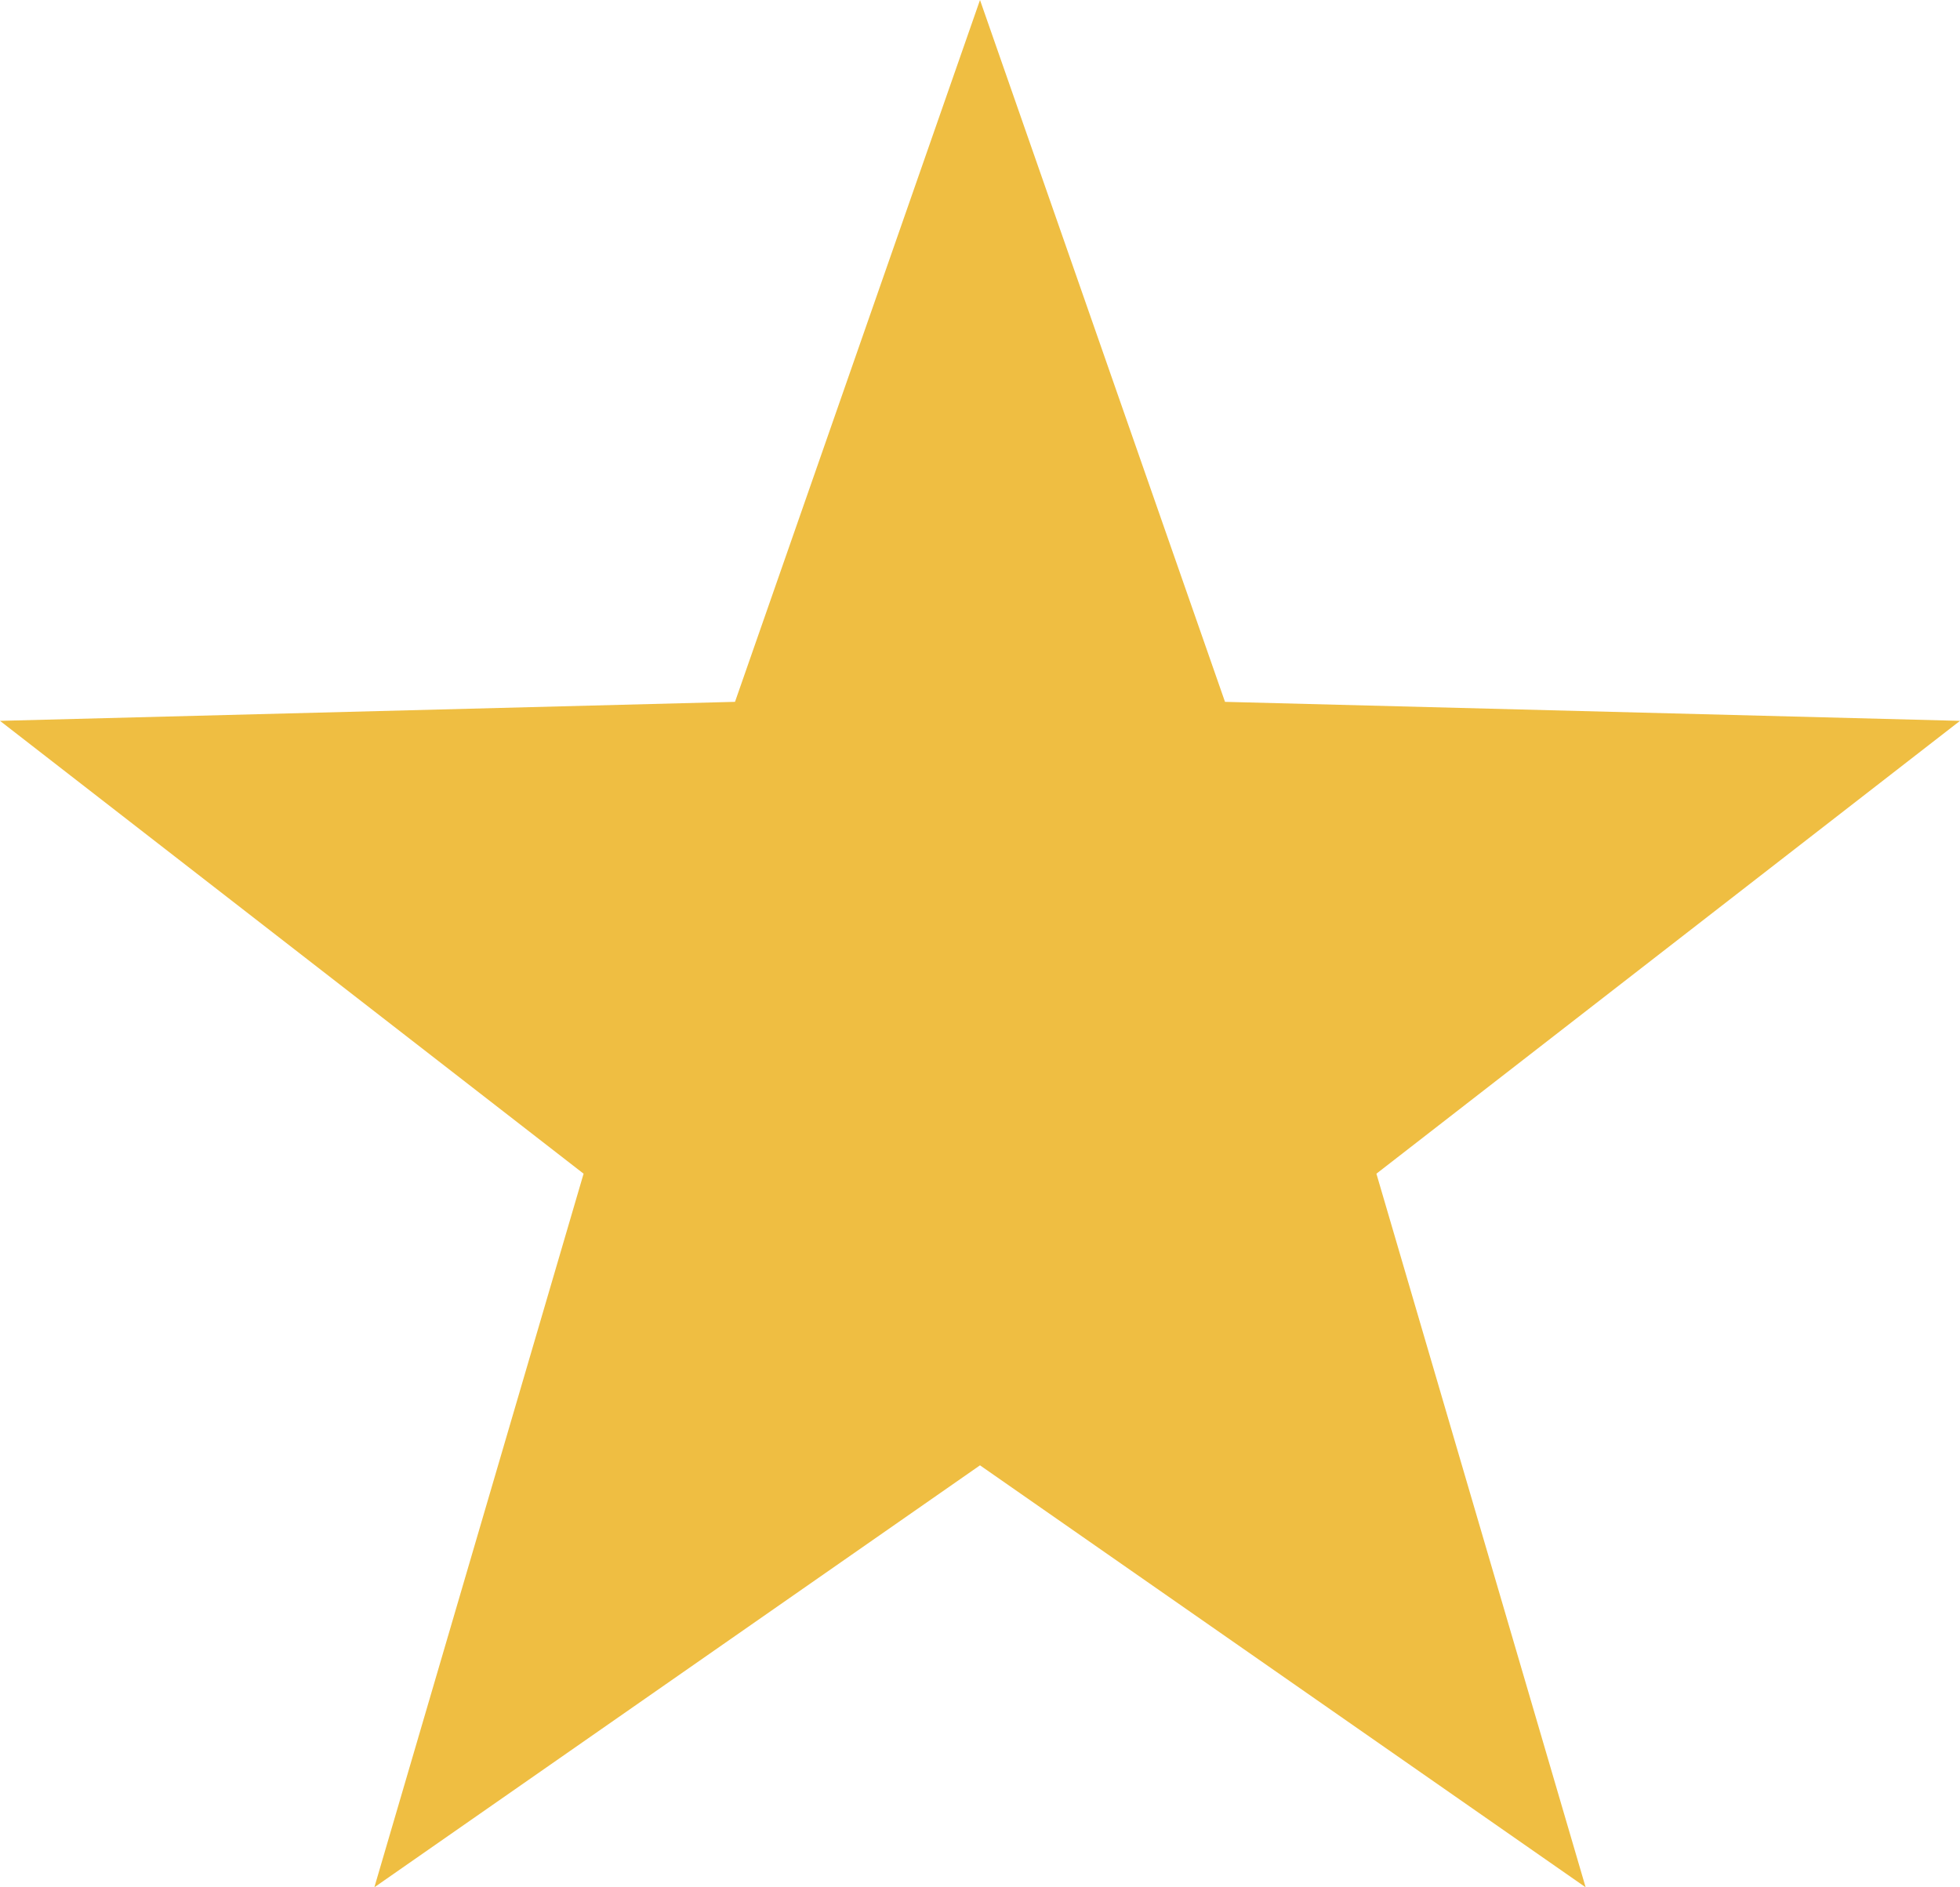<svg xmlns="http://www.w3.org/2000/svg" width="20" height="19.259" viewBox="0 0 20 19.259">
  <path id="Polygon_6" data-name="Polygon 6" d="M10,0l2.5,7.162,7.5.194-5.955,4.621,2.135,7.282L10,14.953,3.82,19.259l2.135-7.282L0,7.356l7.5-.194Z" fill="#efbe42"/>
</svg>
